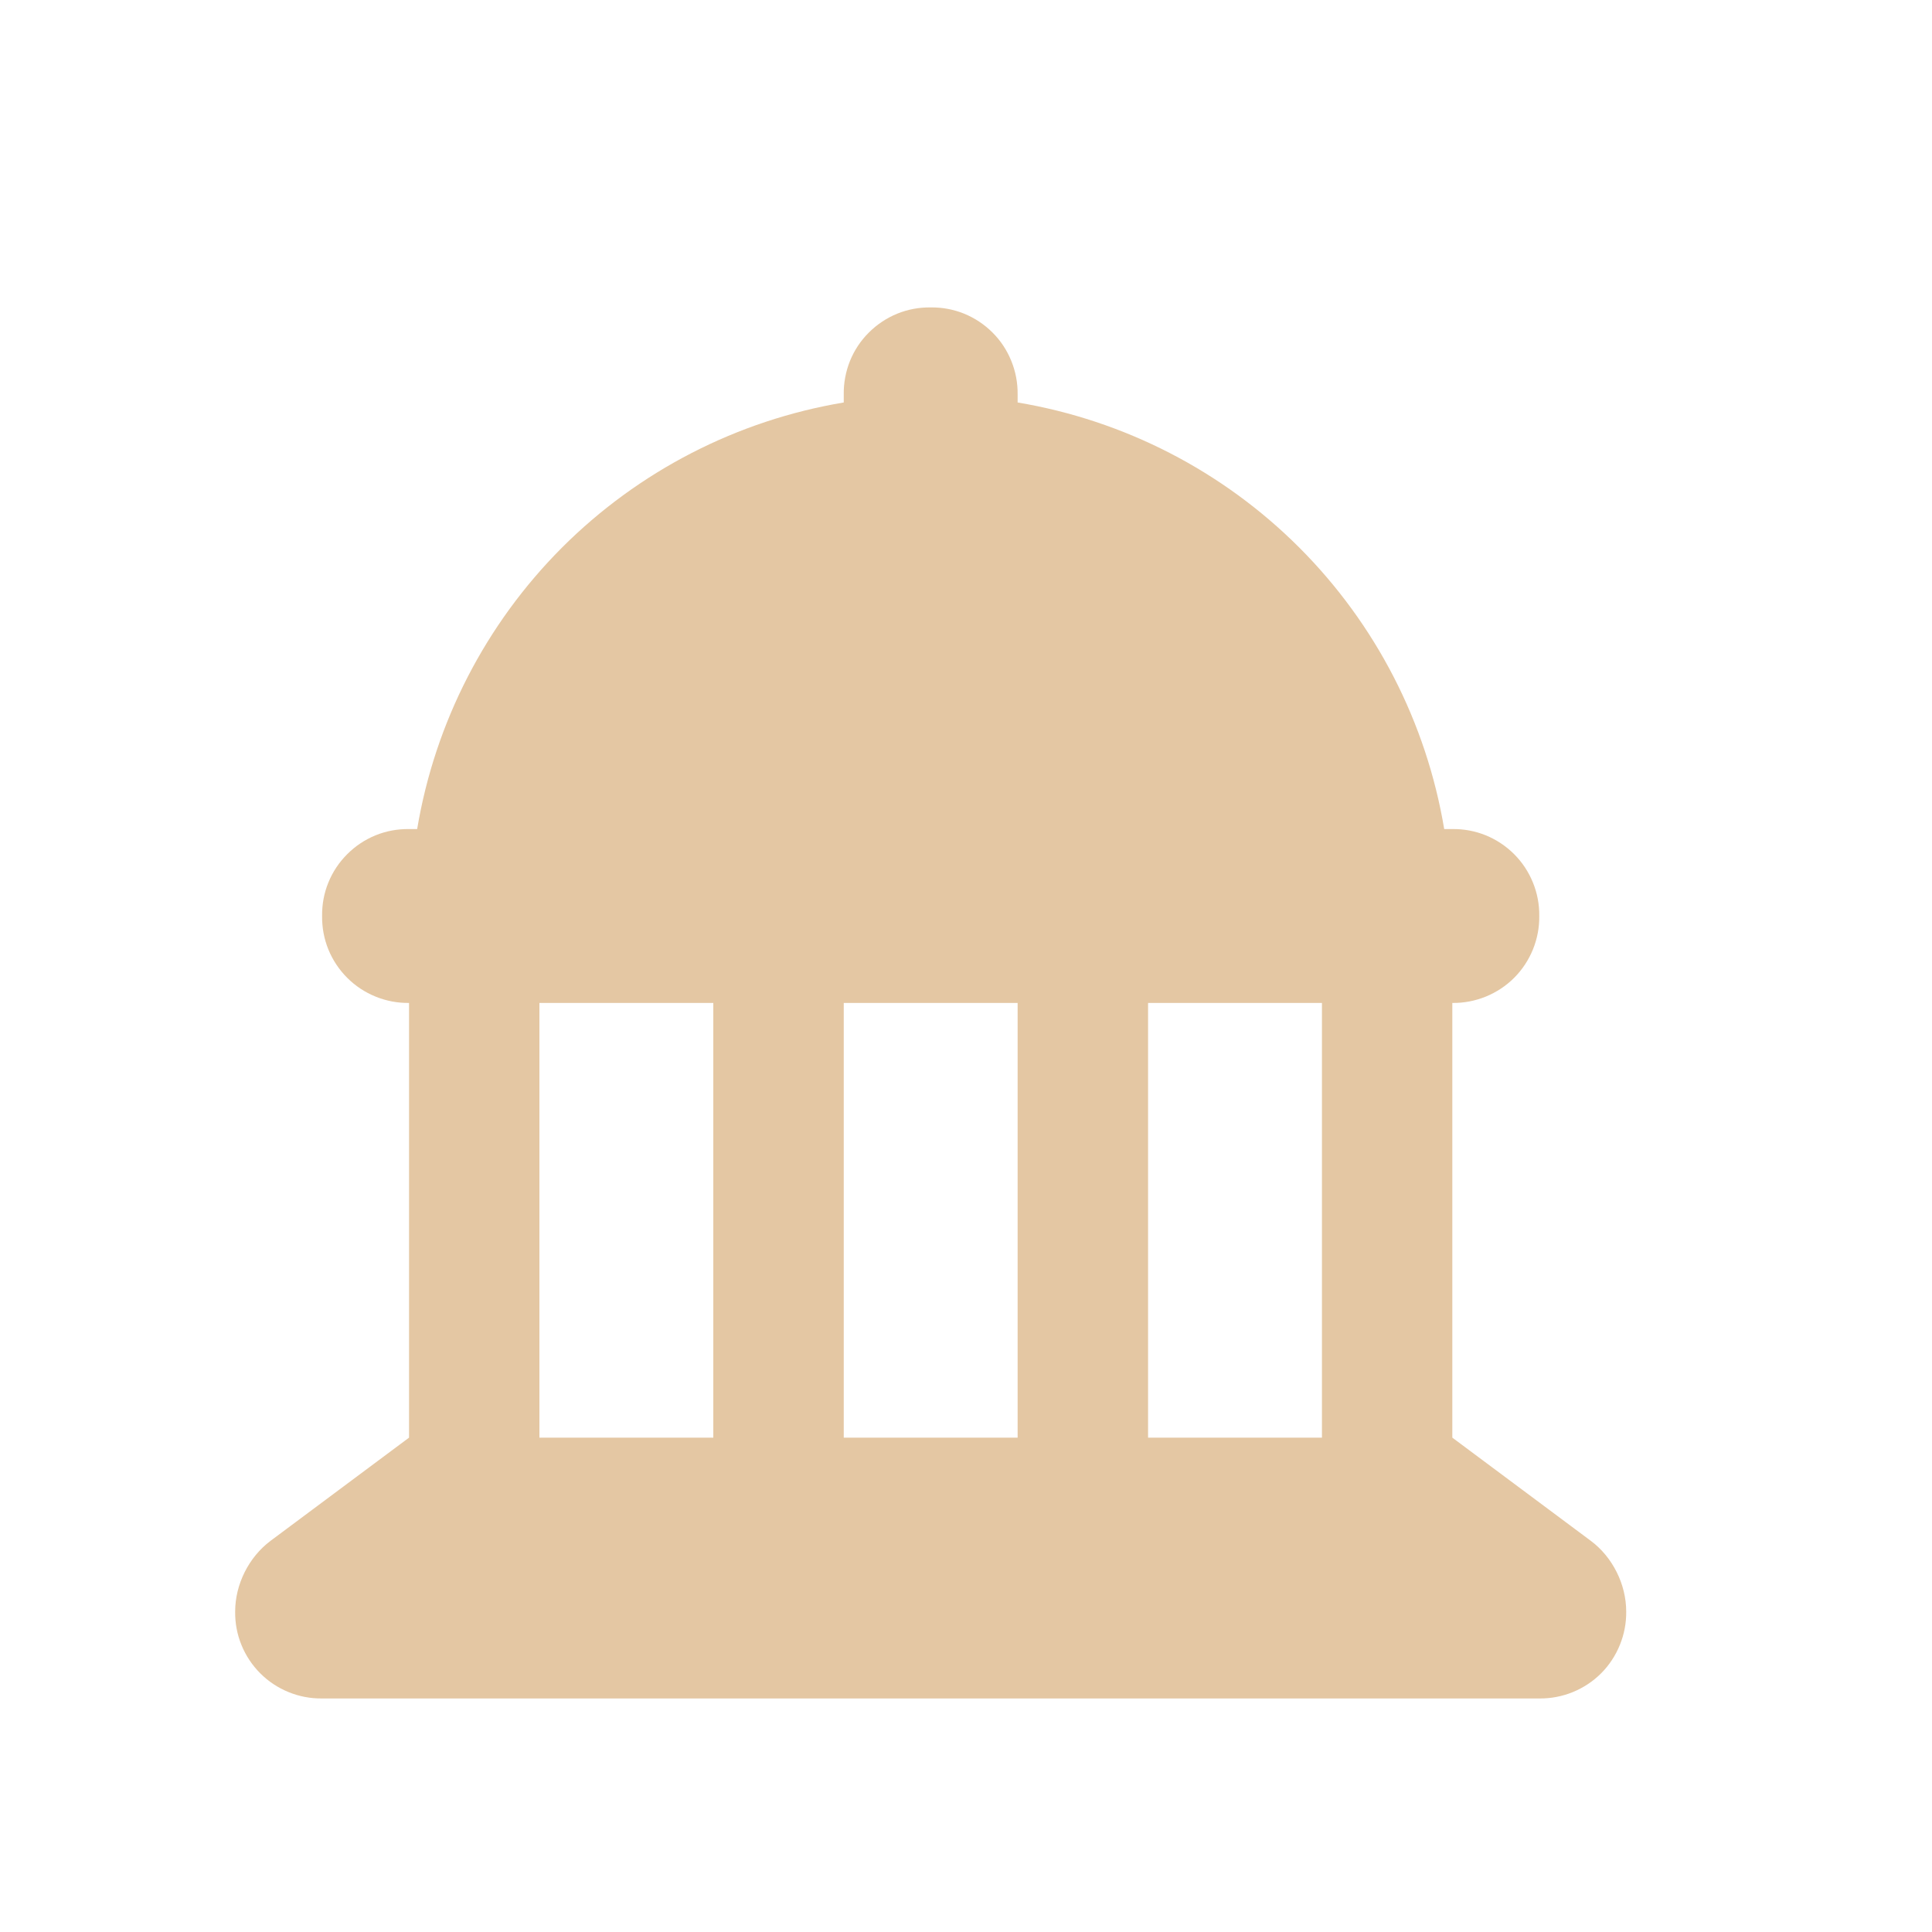 <svg width="25" height="25" viewBox="0 0 25 25" fill="none" xmlns="http://www.w3.org/2000/svg">
<path d="M12.043 3.978C12.191 3.976 12.338 4.003 12.476 4.059C12.613 4.115 12.738 4.198 12.843 4.303C12.948 4.407 13.03 4.532 13.086 4.67C13.142 4.807 13.17 4.954 13.168 5.103V5.208C14.548 5.439 15.822 6.095 16.811 7.084C17.801 8.074 18.457 9.347 18.688 10.728H18.793C18.941 10.726 19.088 10.753 19.226 10.809C19.363 10.865 19.488 10.948 19.593 11.053C19.698 11.158 19.78 11.282 19.836 11.42C19.892 11.557 19.92 11.704 19.918 11.853C19.92 12.001 19.892 12.148 19.836 12.286C19.78 12.423 19.698 12.548 19.593 12.653C19.488 12.758 19.363 12.84 19.226 12.896C19.088 12.952 18.941 12.98 18.793 12.978V18.603L20.586 19.939C20.867 20.149 21.043 20.501 21.043 20.853C21.045 21.001 21.017 21.148 20.961 21.285C20.905 21.423 20.823 21.548 20.718 21.653C20.613 21.758 20.488 21.84 20.351 21.896C20.213 21.952 20.066 21.98 19.918 21.978H4.168C4.019 21.98 3.872 21.952 3.735 21.896C3.597 21.84 3.473 21.758 3.368 21.653C3.263 21.548 3.18 21.423 3.124 21.285C3.068 21.148 3.041 21.001 3.043 20.853C3.043 20.501 3.219 20.15 3.5 19.939L5.293 18.603V12.978C5.144 12.98 4.997 12.952 4.86 12.896C4.722 12.84 4.598 12.758 4.493 12.653C4.388 12.548 4.305 12.423 4.249 12.286C4.193 12.148 4.166 12.001 4.168 11.853C4.166 11.704 4.193 11.557 4.249 11.42C4.305 11.282 4.388 11.158 4.493 11.053C4.598 10.948 4.722 10.865 4.86 10.809C4.997 10.753 5.144 10.726 5.293 10.728H5.398C5.629 9.347 6.285 8.074 7.274 7.084C8.264 6.095 9.538 5.439 10.918 5.208V5.103C10.916 4.954 10.944 4.807 10.999 4.67C11.055 4.532 11.138 4.407 11.243 4.303C11.348 4.198 11.473 4.115 11.61 4.059C11.747 4.003 11.895 3.976 12.043 3.978ZM14.856 12.978V18.603H17.106V12.978H14.856ZM10.918 18.603H13.168V12.978H10.918V18.603ZM6.98 12.978V18.603H9.23V12.978H6.98Z" fill="#E4C7A3"/>
</svg>
